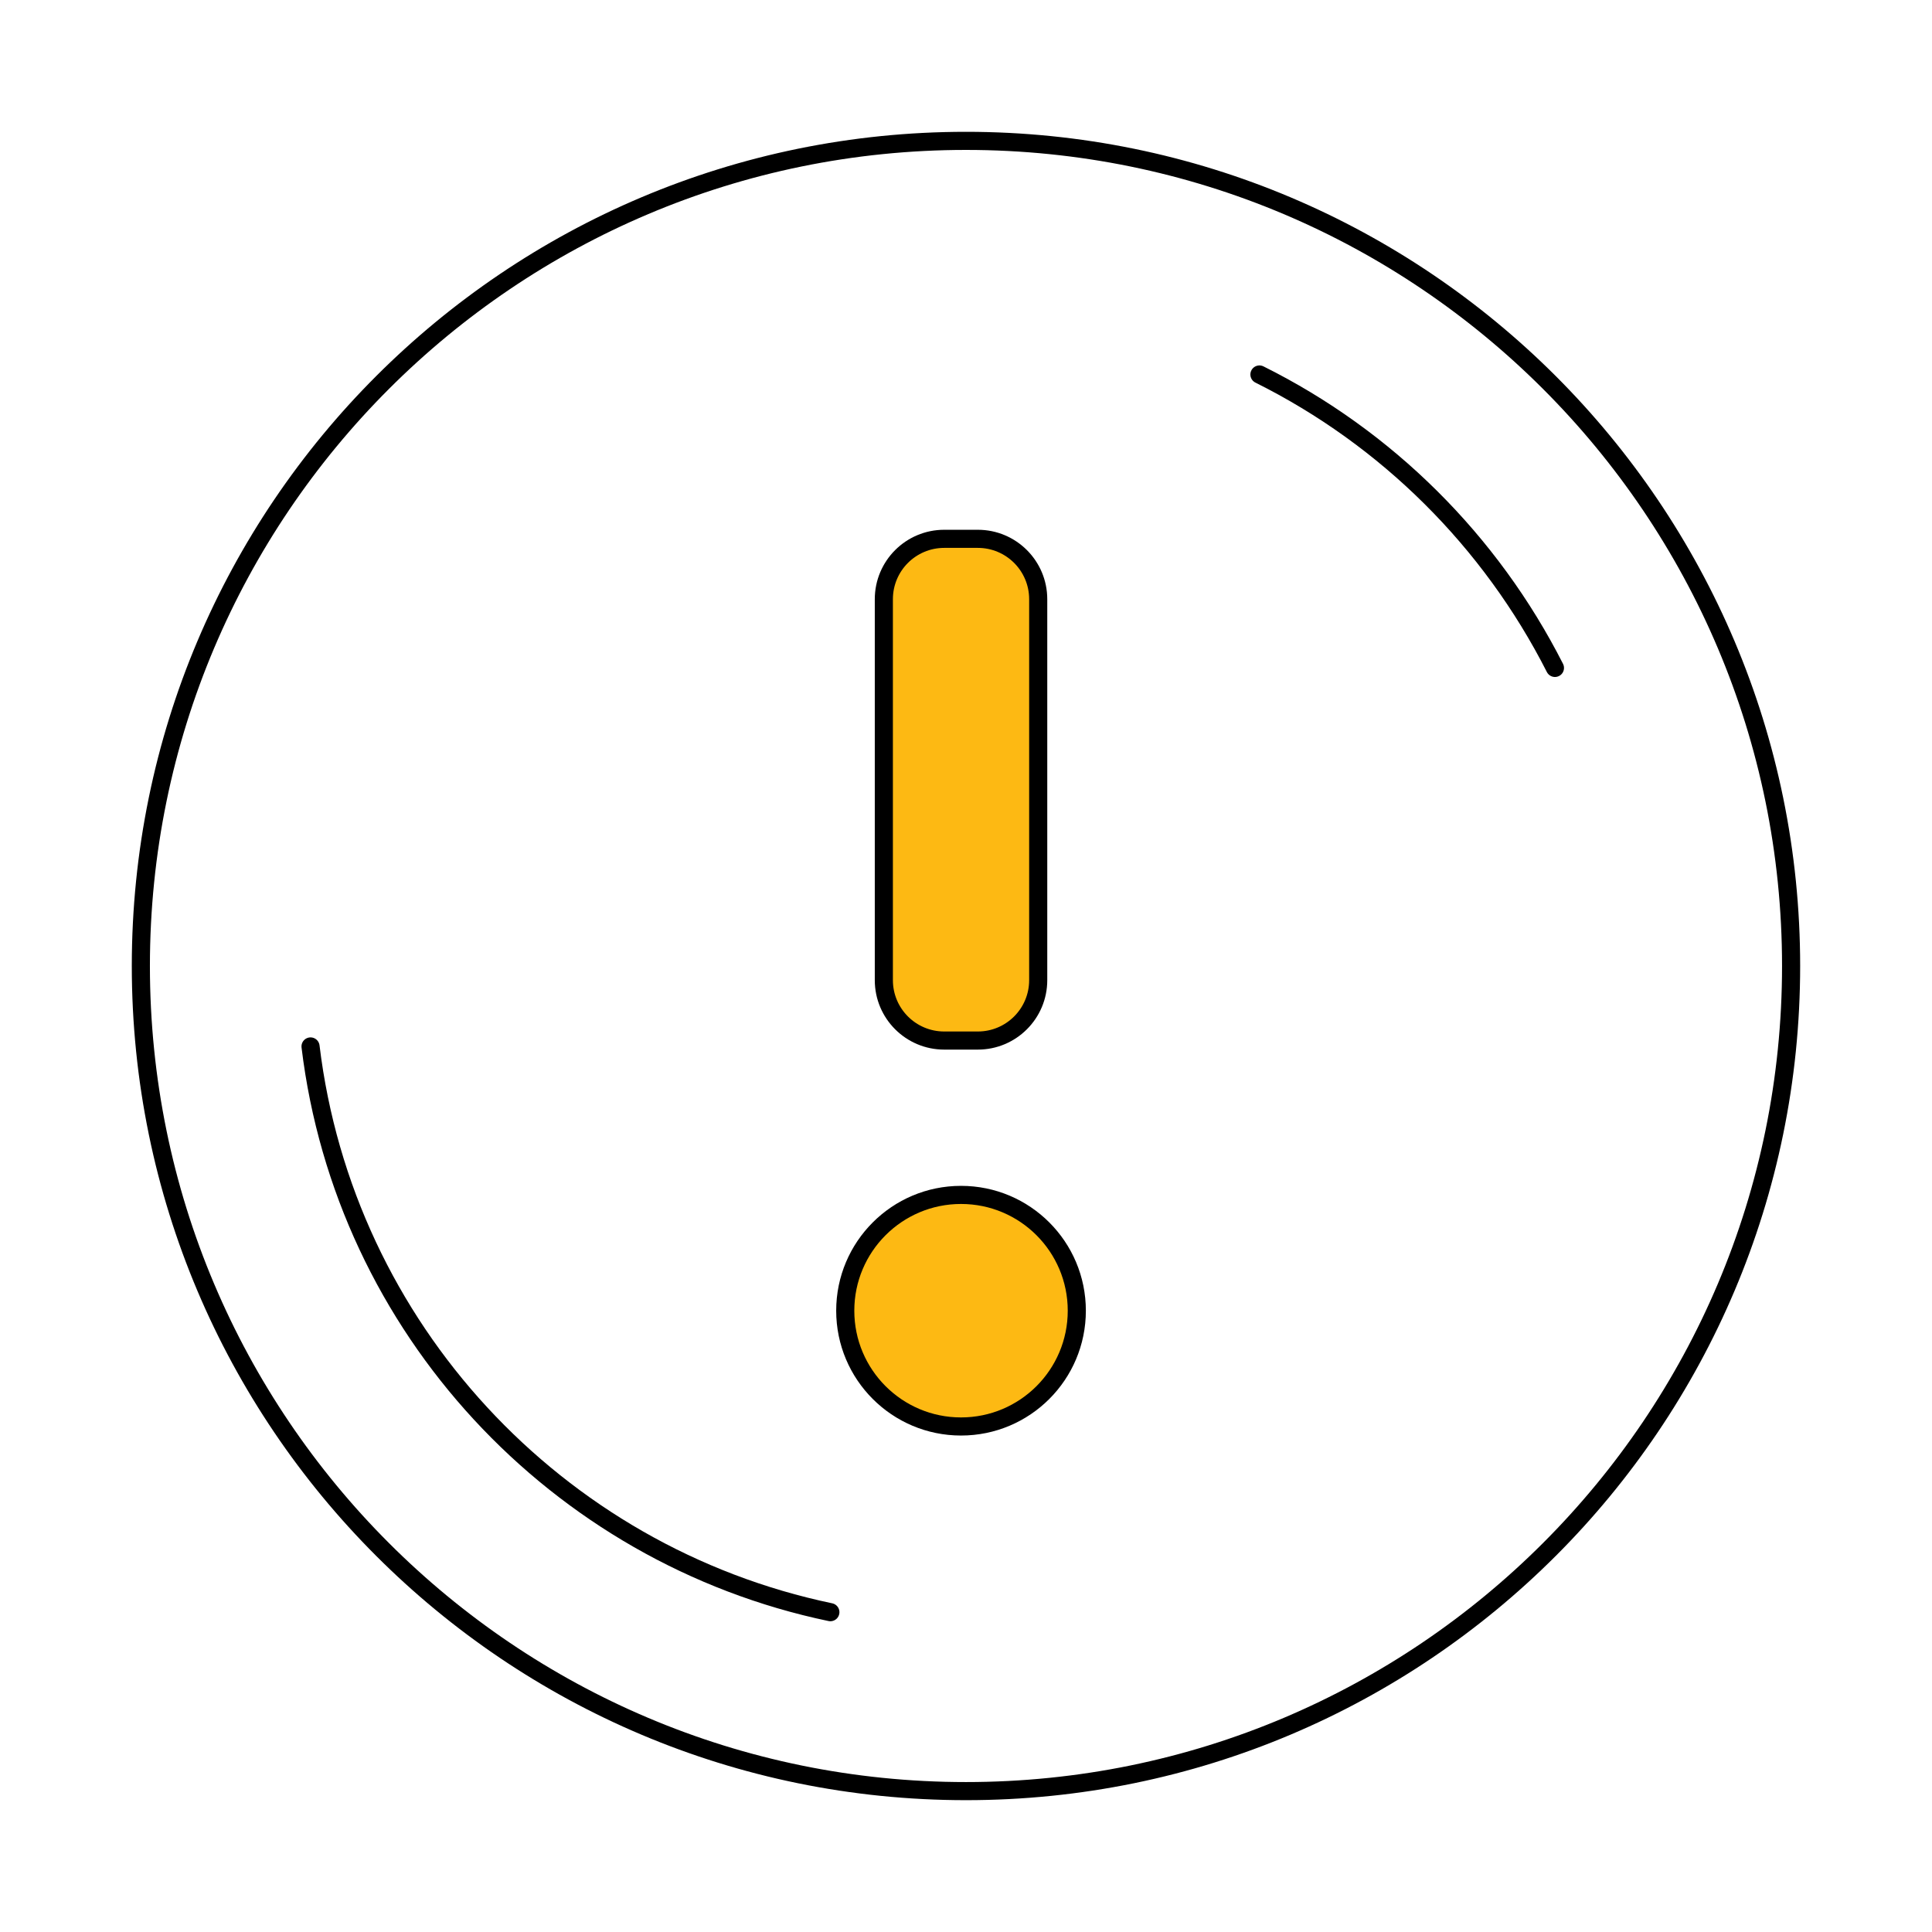 <svg width="128" height="128" viewBox="0 0 128 128" fill="none" xmlns="http://www.w3.org/2000/svg">
<path d="M63.999 9.333C94.19 9.333 118.665 33.808 118.665 63.999C118.665 94.191 94.19 118.666 63.999 118.666C33.807 118.666 9.332 94.191 9.332 63.999C9.332 33.808 33.807 9.333 63.999 9.333Z" stroke="black" stroke-width="1.2" stroke-miterlimit="10" stroke-linejoin="round"/>
<path d="M20.574 69.33C22.829 87.985 36.872 103.018 55.014 106.811" stroke="black" stroke-width="1.2" stroke-miterlimit="10" stroke-linecap="round" stroke-linejoin="round"/>
<path d="M103.019 44.252C98.748 35.847 91.881 29.014 83.441 24.811" stroke="black" stroke-width="1.2" stroke-miterlimit="10" stroke-linecap="round" stroke-linejoin="round"/>
<path fill-rule="evenodd" clip-rule="evenodd" d="M63.671 79.166C67.907 79.166 71.341 82.601 71.341 86.837C71.341 91.073 67.907 94.508 63.671 94.508C59.434 94.508 56 91.073 56 86.837C56 82.601 59.434 79.166 63.671 79.166ZM62.557 68.939C60.348 68.939 58.557 67.148 58.557 64.939V39.699C58.557 37.49 60.348 35.699 62.557 35.699H64.784C66.993 35.699 68.784 37.49 68.784 39.699V64.939C68.784 67.148 66.993 68.939 64.784 68.939H62.557Z" fill="#FDB913"/>
<path d="M70.741 86.837C70.741 82.932 67.576 79.766 63.671 79.766V78.566C68.239 78.566 71.941 82.269 71.941 86.837H70.741ZM63.671 93.908C67.576 93.908 70.741 90.742 70.741 86.837H71.941C71.941 91.405 68.239 95.108 63.671 95.108V93.908ZM56.6 86.837C56.6 90.742 59.766 93.908 63.671 93.908V95.108C59.103 95.108 55.4 91.405 55.4 86.837H56.6ZM63.671 79.766C59.766 79.766 56.6 82.932 56.6 86.837H55.4C55.4 82.269 59.103 78.566 63.671 78.566V79.766ZM59.157 64.939C59.157 66.817 60.679 68.339 62.557 68.339V69.539C60.016 69.539 57.957 67.479 57.957 64.939H59.157ZM59.157 39.699V64.939H57.957V39.699H59.157ZM62.557 36.299C60.679 36.299 59.157 37.821 59.157 39.699H57.957C57.957 37.159 60.016 35.099 62.557 35.099V36.299ZM64.784 36.299H62.557V35.099H64.784V36.299ZM68.184 39.699C68.184 37.821 66.662 36.299 64.784 36.299V35.099C67.325 35.099 69.384 37.159 69.384 39.699H68.184ZM68.184 64.939V39.699H69.384V64.939H68.184ZM64.784 68.339C66.662 68.339 68.184 66.817 68.184 64.939H69.384C69.384 67.479 67.325 69.539 64.784 69.539V68.339ZM62.557 68.339H64.784V69.539H62.557V68.339Z" fill="black"/>
</svg>
